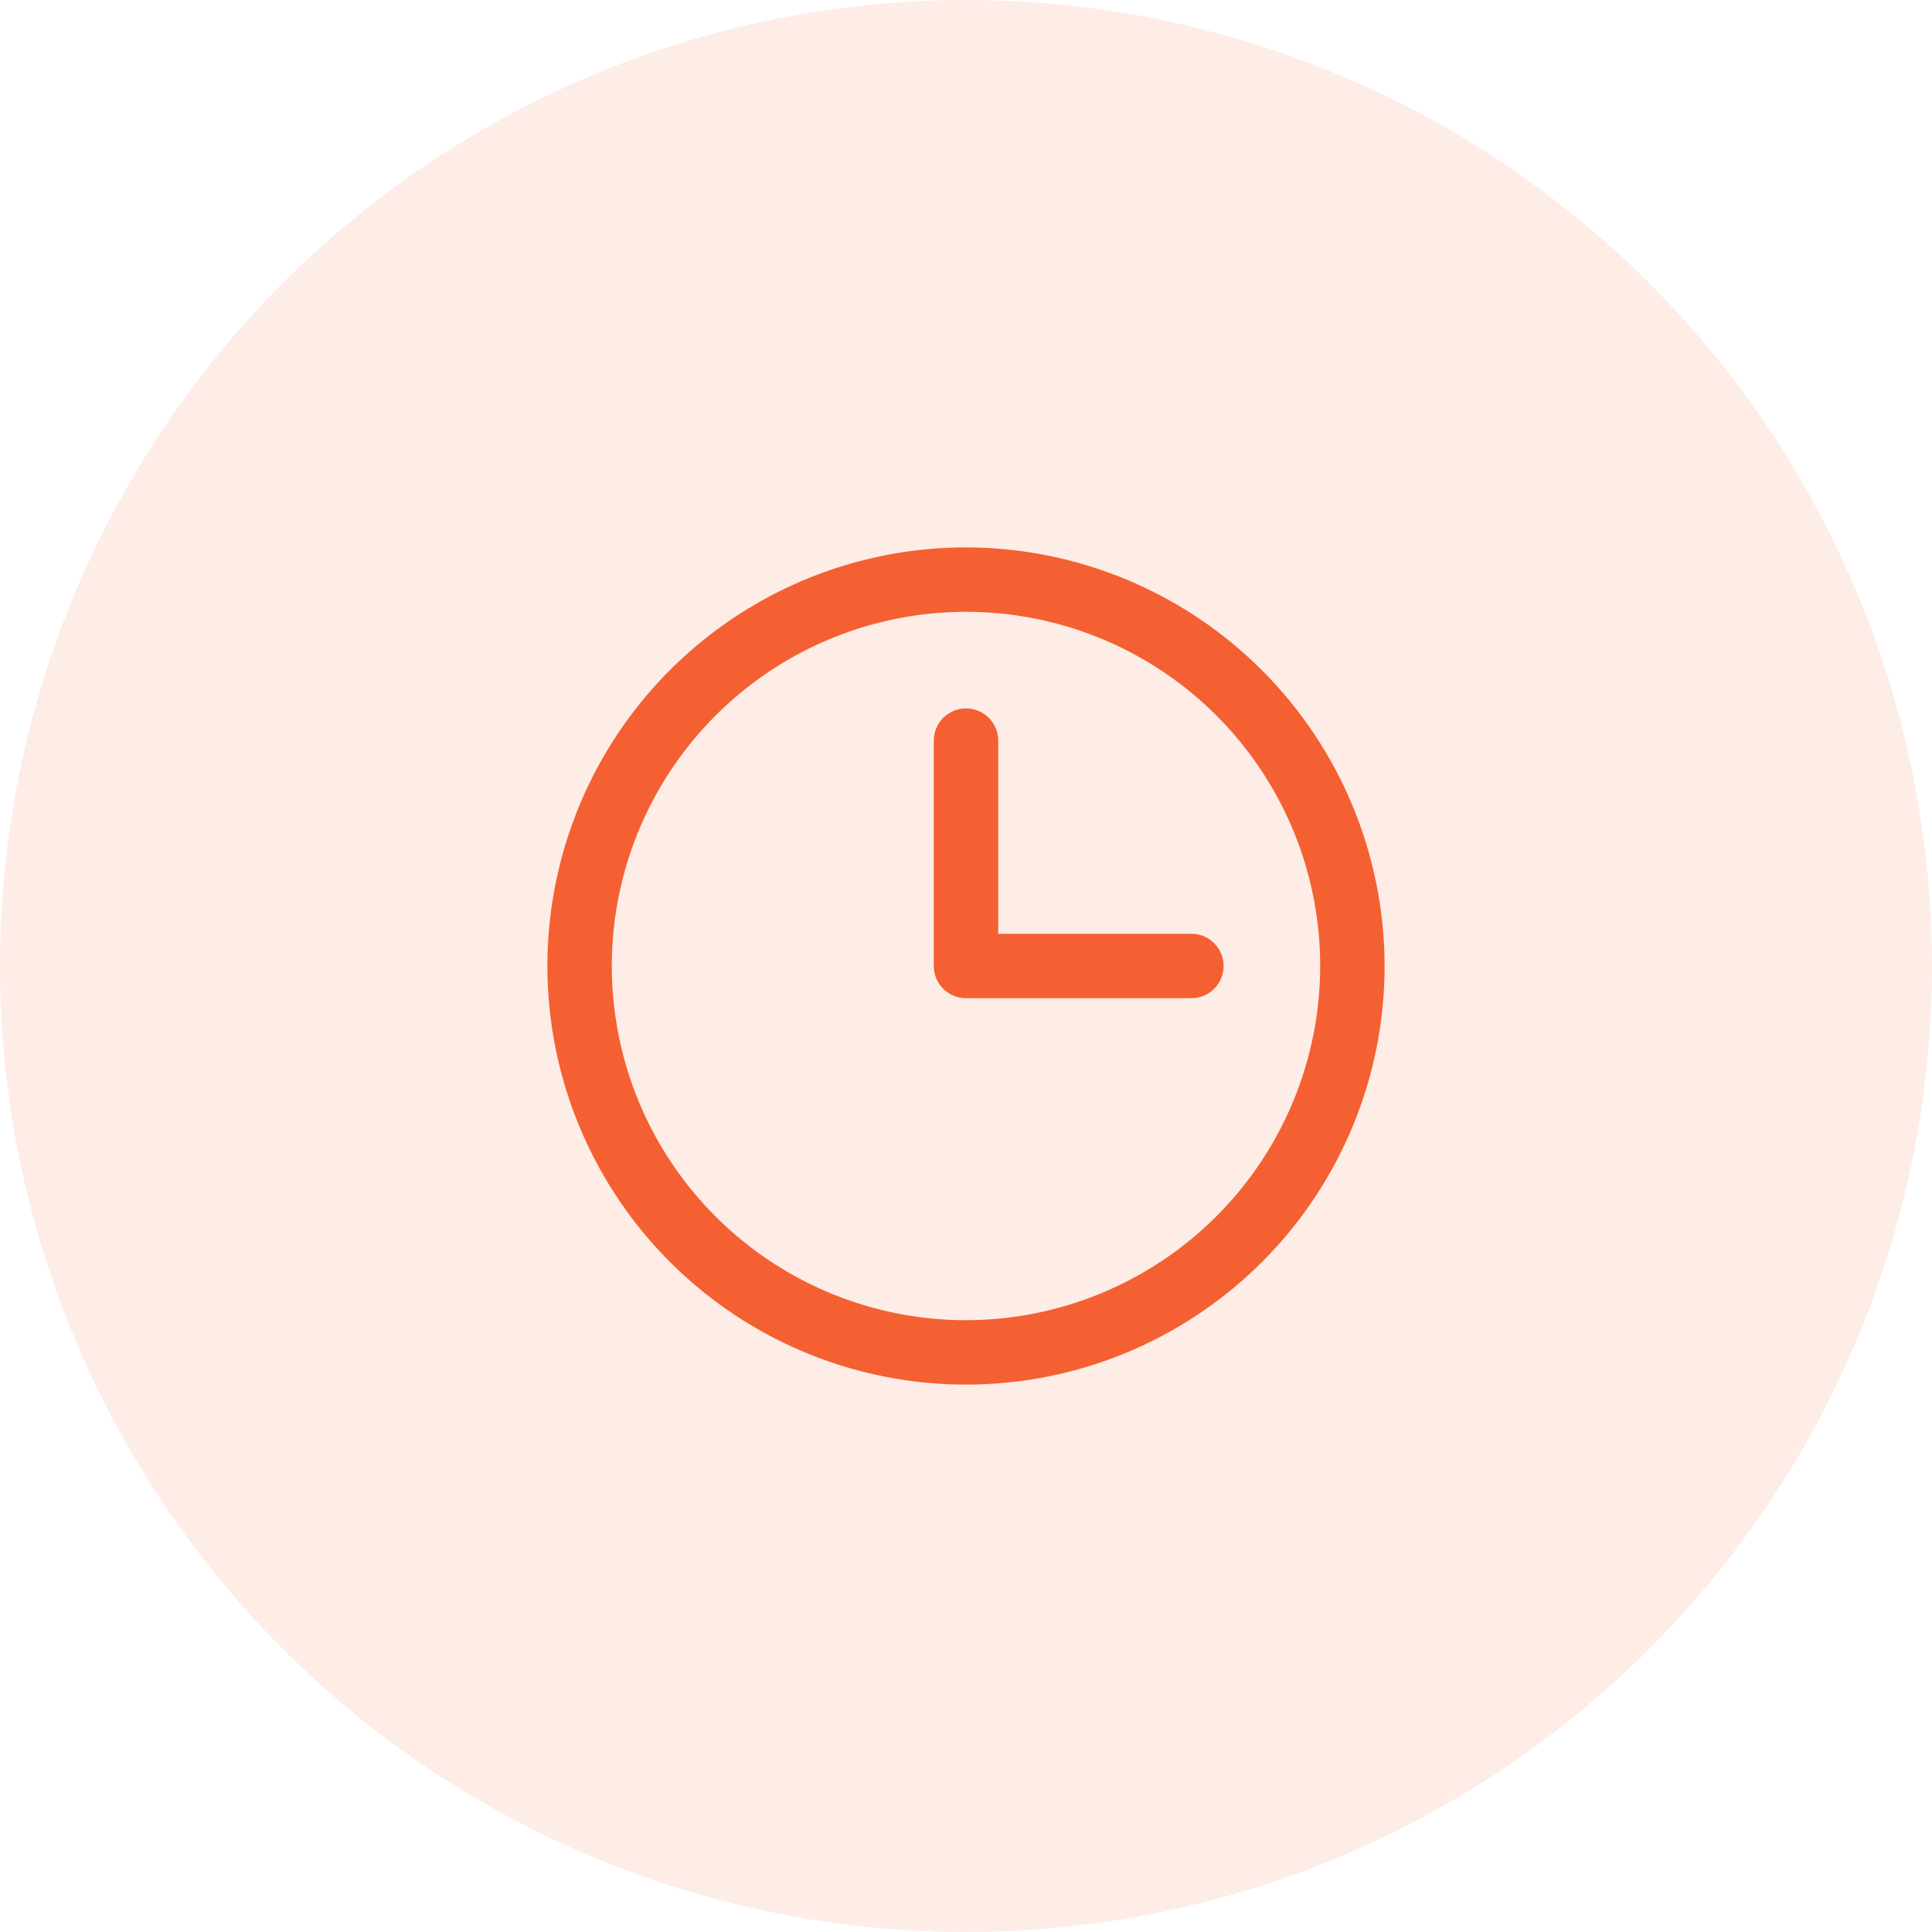 <?xml version="1.0" encoding="UTF-8" standalone="no"?> <svg xmlns="http://www.w3.org/2000/svg" xmlns:xlink="http://www.w3.org/1999/xlink" xmlns:serif="http://www.serif.com/" width="100%" height="100%" viewBox="0 0 60 60" version="1.1" xml:space="preserve" style="fill-rule:evenodd;clip-rule:evenodd;stroke-linejoin:round;stroke-miterlimit:2;"> <g transform="matrix(1,0,0,1,-40,-114.062)"> <g transform="matrix(0,1,-1,0,100,114.062)"> <circle cx="30" cy="30" r="30" style="fill:rgb(244,96,49);fill-opacity:0.12;"></circle> </g> <g transform="matrix(1,0,0,-1,40,174.314)"> <path d="M30,43.252C27.429,43.252 24.915,42.489 22.778,41.061C20.64,39.632 18.973,37.602 17.99,35.227C17.006,32.851 16.748,30.237 17.25,27.715C17.751,25.194 18.99,22.878 20.808,21.059C22.626,19.241 24.942,18.003 27.464,17.502C29.985,17 32.6,17.258 34.975,18.241C37.35,19.225 39.381,20.892 40.809,23.029C42.238,25.167 43,27.681 43,30.252C42.996,33.698 41.626,37.003 39.188,39.44C36.751,41.877 33.447,43.248 30,43.252ZM30,19.252C27.825,19.252 25.698,19.897 23.889,21.106C22.08,22.314 20.67,24.032 19.837,26.042C19.005,28.052 18.787,30.264 19.211,32.398C19.636,34.532 20.683,36.492 22.222,38.03C23.76,39.568 25.72,40.616 27.854,41.04C29.988,41.465 32.2,41.247 34.21,40.414C36.22,39.582 37.938,38.172 39.146,36.363C40.355,34.554 41,32.427 41,30.252C40.997,27.336 39.837,24.539 37.775,22.477C35.712,20.415 32.916,19.255 30,19.252ZM38,30.252C38,29.987 37.895,29.732 37.707,29.545C37.52,29.357 37.265,29.252 37,29.252L30,29.252C29.735,29.252 29.48,29.357 29.293,29.545C29.105,29.732 29,29.987 29,30.252L29,37.252C29,37.517 29.105,37.771 29.293,37.959C29.48,38.146 29.735,38.252 30,38.252C30.265,38.252 30.52,38.146 30.707,37.959C30.895,37.771 31,37.517 31,37.252L31,31.252L37,31.252C37.265,31.252 37.52,31.147 37.707,30.959C37.895,30.771 38,30.517 38,30.252Z" style="fill:rgb(244,96,49);fill-rule:nonzero;"></path> </g> </g> </svg> 
